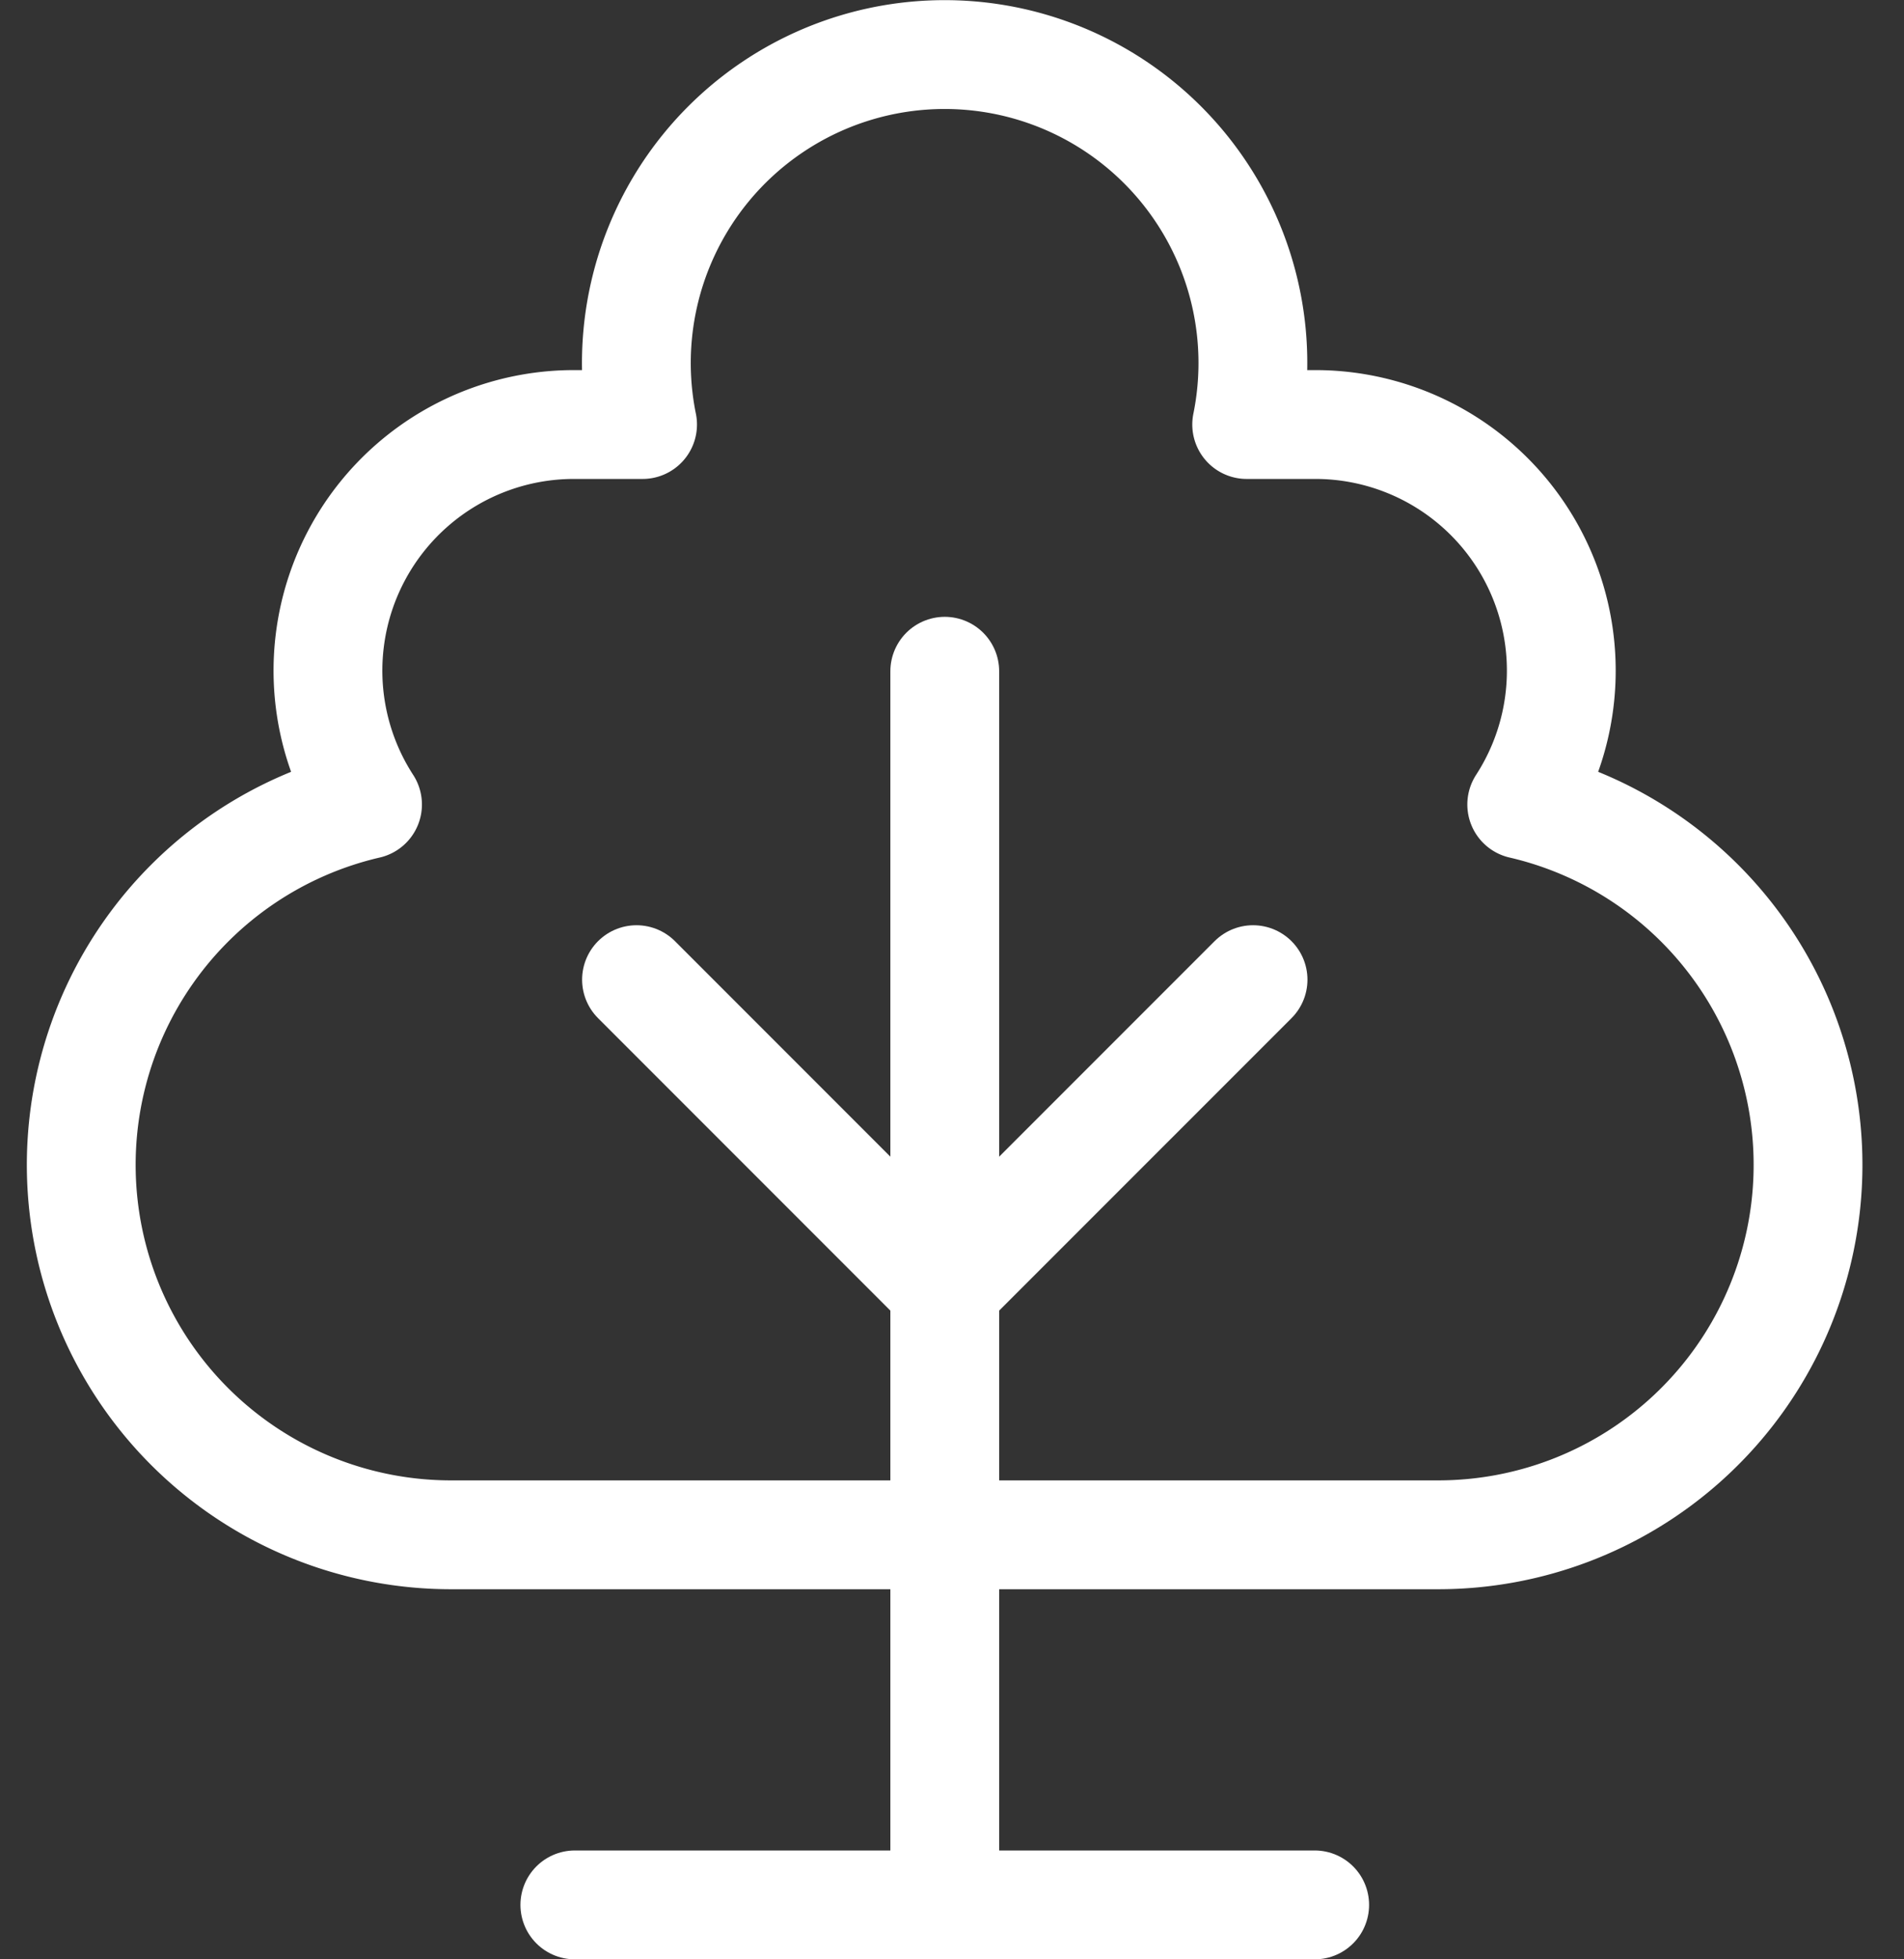 <svg xmlns="http://www.w3.org/2000/svg" width="70" height="72" viewBox="0 0 70 72">
  <rect x="0" y="0" width="70" height="72" fill="#333333" stroke="none"/>
  <g id="Oektech_icona" data-name="Oektech icona" transform="translate(-10051 42)">
    <rect id="Rettangolo_2927" data-name="Rettangolo 2927" width="70" height="70" transform="translate(10051 -41)" fill="#fff" opacity="0"/>
    <g id="tree-02" transform="translate(10052.001 -41)">
      <g id="Raggruppa_907" data-name="Raggruppa 907" transform="translate(2 1)">
        <path id="Tracciato_252" data-name="Tracciato 252" d="M54.945,28.563A9.044,9.044,0,0,0,47.333,14.6h-2.5a11.333,11.333,0,1,0-22.21,0h-2.5a9.044,9.044,0,0,0-7.612,13.963A13.594,13.594,0,0,0,15.6,55.4H51.867a13.594,13.594,0,0,0,3.079-26.837Z" transform="translate(-2 -1)" fill="none" stroke="#fff" stroke-linecap="round" stroke-linejoin="round" stroke-width="4"/>
        <line id="Linea_46" data-name="Linea 46" y2="45.333" transform="translate(31.733 22.667)" fill="none" stroke="#fff" stroke-linecap="round" stroke-linejoin="round" stroke-width="4"/>
        <line id="Linea_47" data-name="Linea 47" x2="27.2" transform="translate(18.133 68)" fill="none" stroke="#fff" stroke-linecap="round" stroke-linejoin="round" stroke-width="4"/>
        <path id="Tracciato_253" data-name="Tracciato 253" d="M11,16,22.333,27.333,33.667,16" transform="translate(9.4 18)" fill="none" stroke="#fff" stroke-linecap="round" stroke-linejoin="round" stroke-width="4"/>
      </g>
    </g>
  </g>
</svg>
